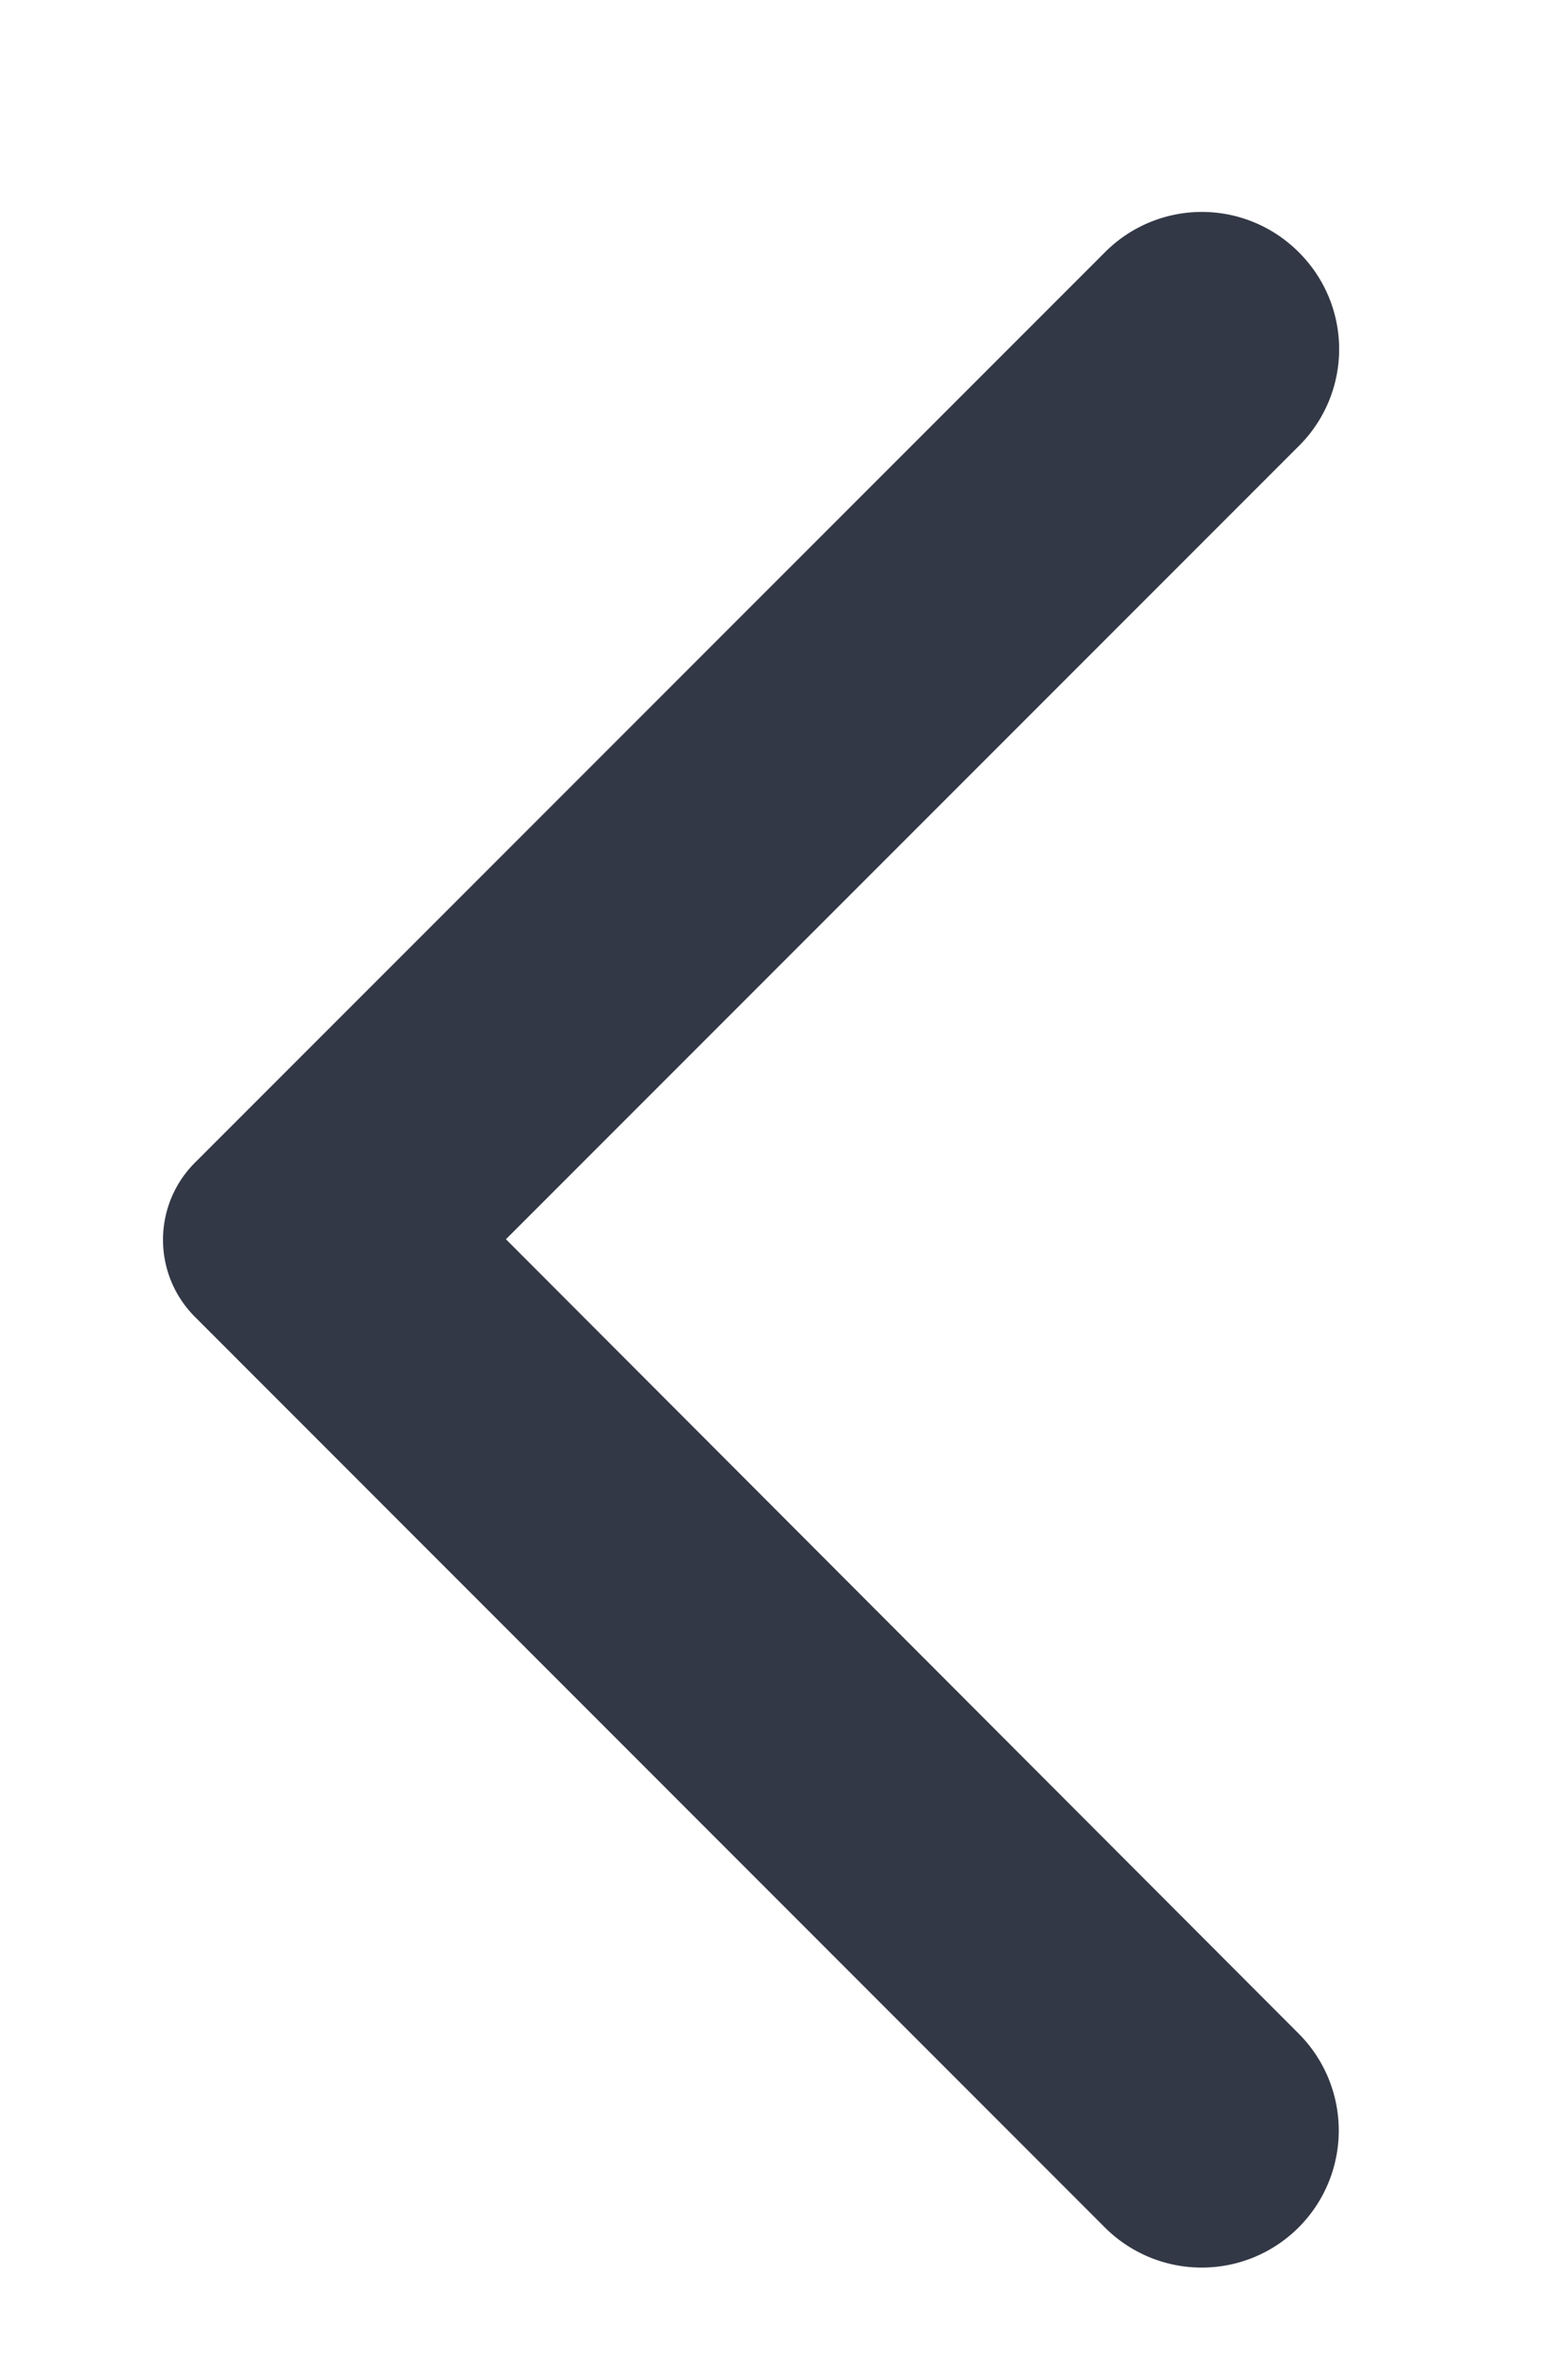<svg xmlns="http://www.w3.org/2000/svg" width="6" height="9" fill="none" viewBox="0 0 6 9"><path fill="#333846" d="M4.97.965a.523.523 0 0 0-.742 0L.746 4.447a.417.417 0 0 0 0 .59L4.228 8.52a.523.523 0 1 0 .741-.742L1.936 4.74l3.037-3.037A.522.522 0 0 0 4.97.965Z"/></svg>